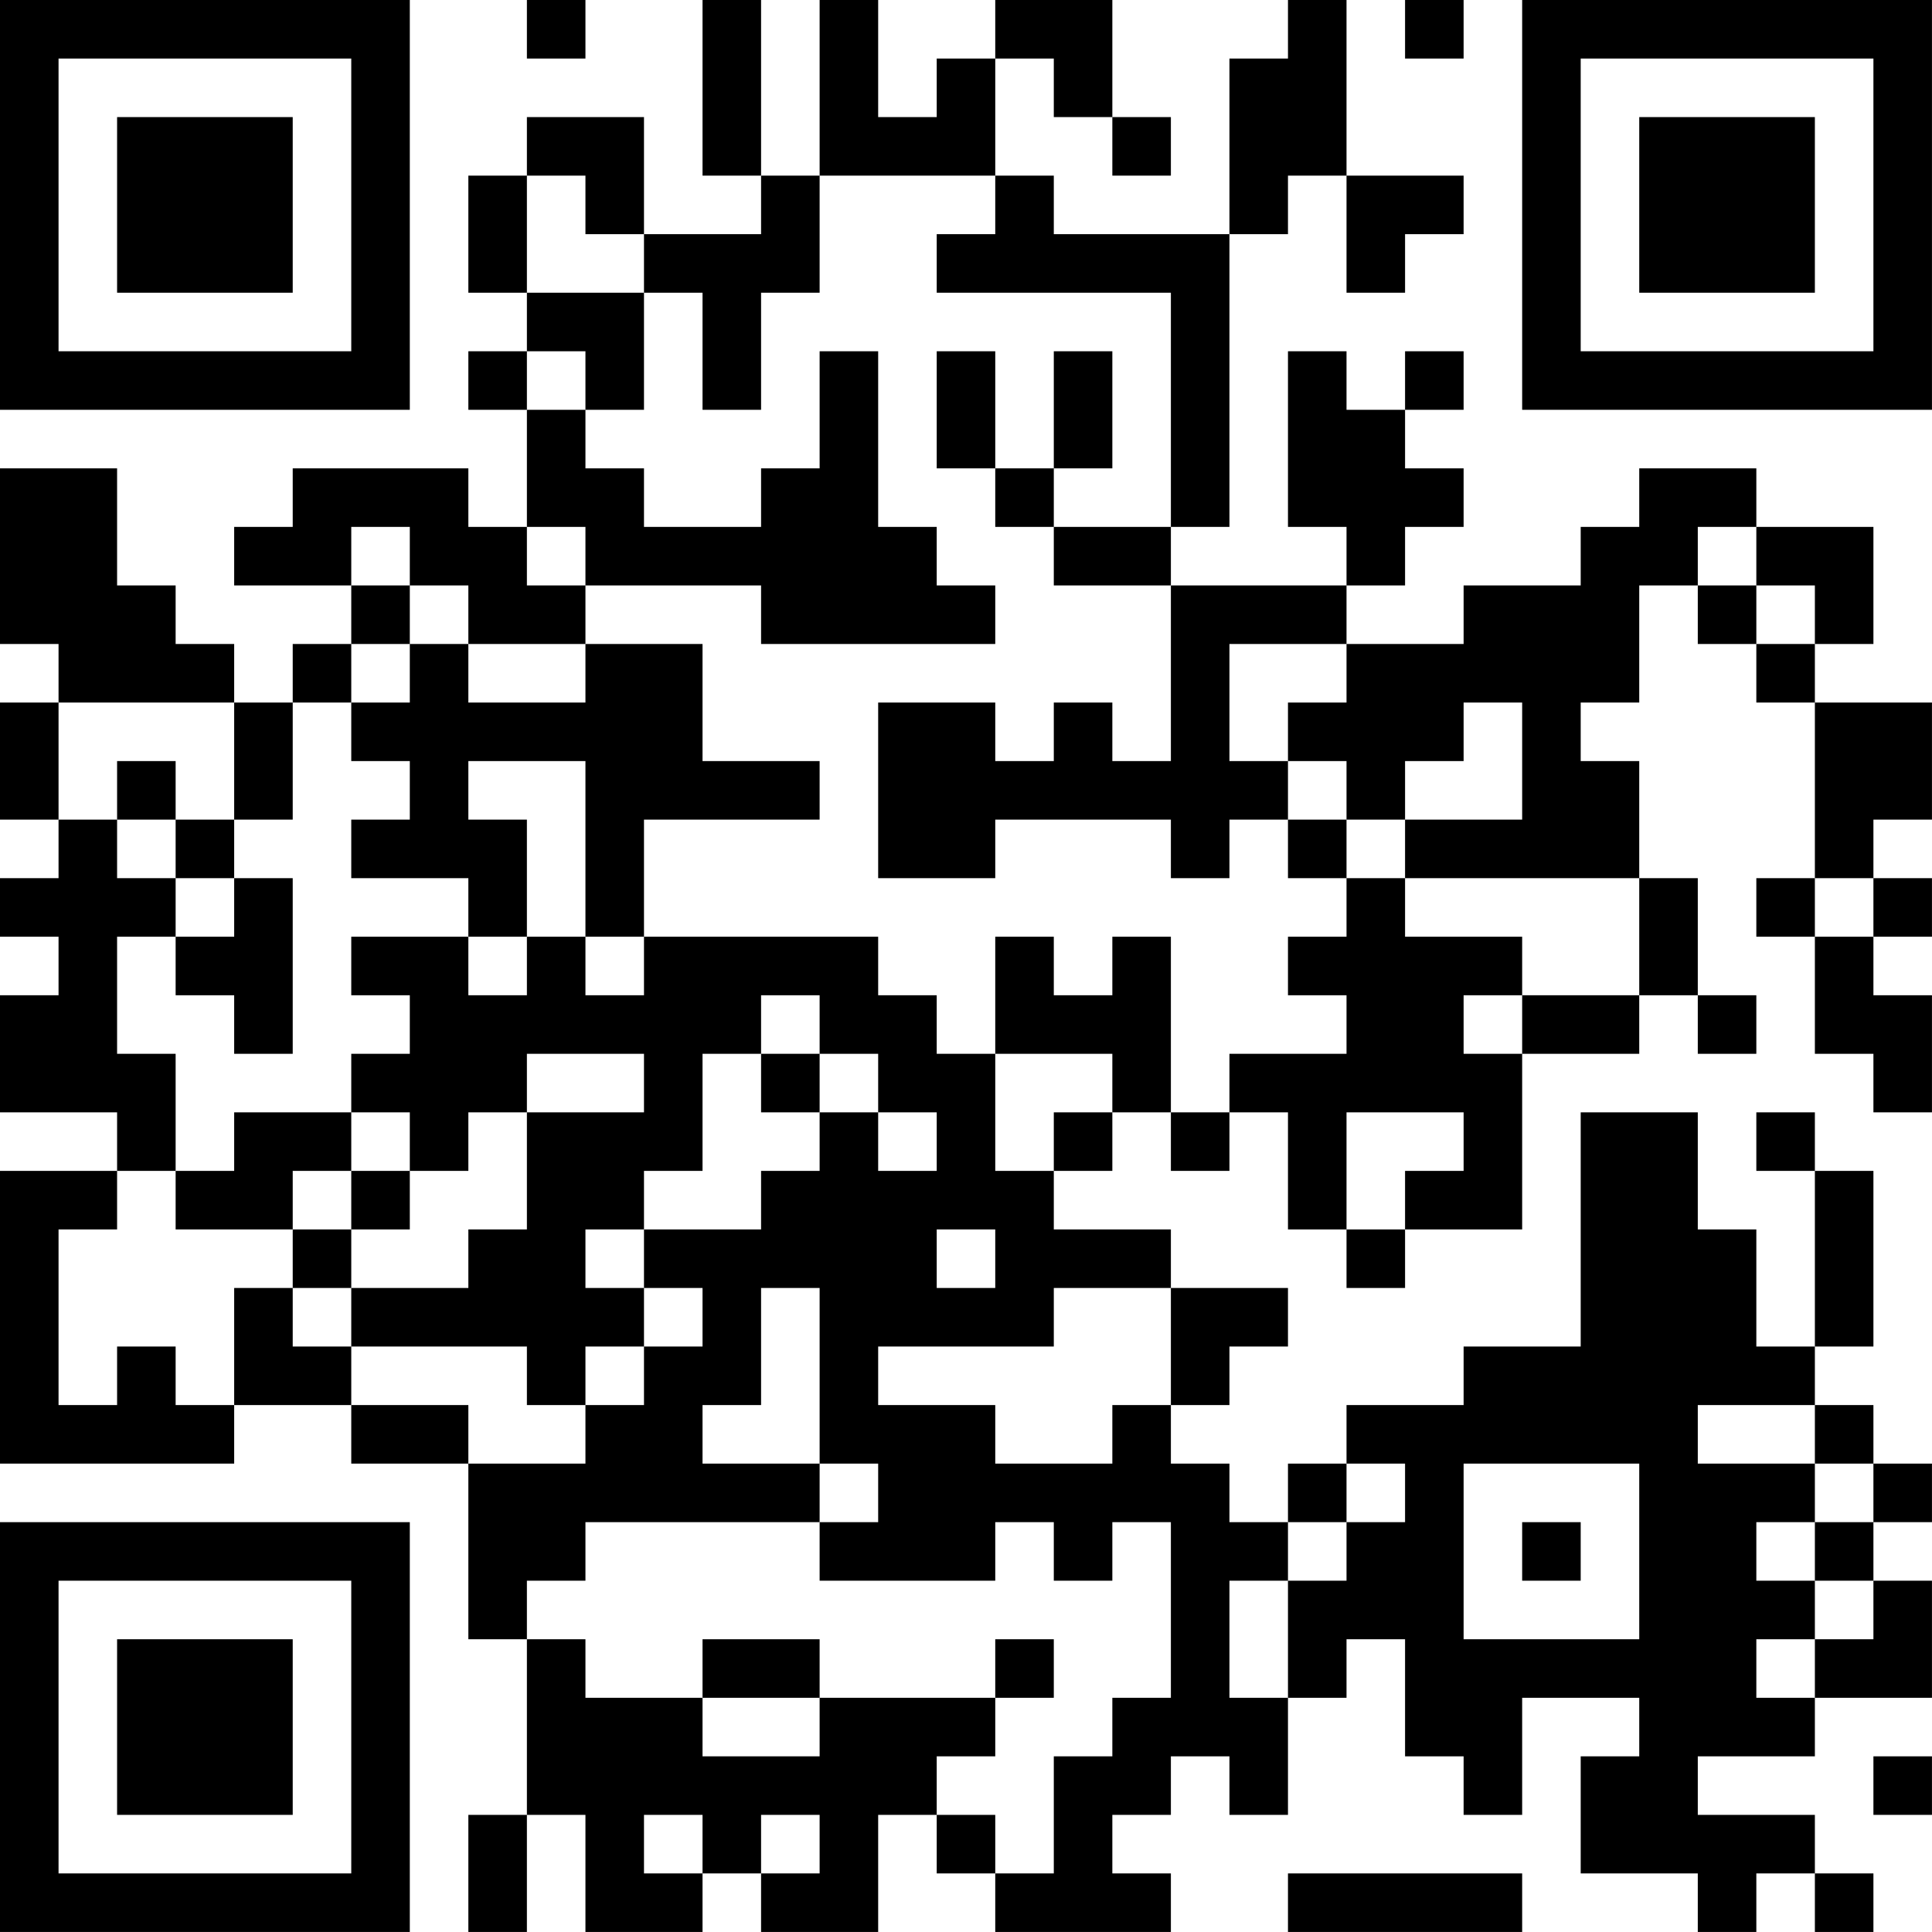 <?xml version="1.0" encoding="UTF-8"?>
<svg xmlns="http://www.w3.org/2000/svg" version="1.1" width="400" height="400" viewBox="0 0 400 400"><rect x="0" y="0" width="400" height="400" fill="#ffffff"/><g transform="scale(12.121)"><g transform="translate(0,0)"><path fill-rule="evenodd" d="M9 0L9 1L10 1L10 0ZM12 0L12 3L13 3L13 4L11 4L11 2L9 2L9 3L8 3L8 5L9 5L9 6L8 6L8 7L9 7L9 9L8 9L8 8L5 8L5 9L4 9L4 10L6 10L6 11L5 11L5 12L4 12L4 11L3 11L3 10L2 10L2 8L0 8L0 11L1 11L1 12L0 12L0 14L1 14L1 15L0 15L0 16L1 16L1 17L0 17L0 19L2 19L2 20L0 20L0 25L4 25L4 24L6 24L6 25L8 25L8 28L9 28L9 31L8 31L8 33L9 33L9 31L10 31L10 33L12 33L12 32L13 32L13 33L15 33L15 31L16 31L16 32L17 32L17 33L20 33L20 32L19 32L19 31L20 31L20 30L21 30L21 31L22 31L22 29L23 29L23 28L24 28L24 30L25 30L25 31L26 31L26 29L28 29L28 30L27 30L27 32L29 32L29 33L30 33L30 32L31 32L31 33L32 33L32 32L31 32L31 31L29 31L29 30L31 30L31 29L33 29L33 27L32 27L32 26L33 26L33 25L32 25L32 24L31 24L31 23L32 23L32 20L31 20L31 19L30 19L30 20L31 20L31 23L30 23L30 21L29 21L29 19L27 19L27 23L25 23L25 24L23 24L23 25L22 25L22 26L21 26L21 25L20 25L20 24L21 24L21 23L22 23L22 22L20 22L20 21L18 21L18 20L19 20L19 19L20 19L20 20L21 20L21 19L22 19L22 21L23 21L23 22L24 22L24 21L26 21L26 18L28 18L28 17L29 17L29 18L30 18L30 17L29 17L29 15L28 15L28 13L27 13L27 12L28 12L28 10L29 10L29 11L30 11L30 12L31 12L31 15L30 15L30 16L31 16L31 18L32 18L32 19L33 19L33 17L32 17L32 16L33 16L33 15L32 15L32 14L33 14L33 12L31 12L31 11L32 11L32 9L30 9L30 8L28 8L28 9L27 9L27 10L25 10L25 11L23 11L23 10L24 10L24 9L25 9L25 8L24 8L24 7L25 7L25 6L24 6L24 7L23 7L23 6L22 6L22 9L23 9L23 10L20 10L20 9L21 9L21 4L22 4L22 3L23 3L23 5L24 5L24 4L25 4L25 3L23 3L23 0L22 0L22 1L21 1L21 4L18 4L18 3L17 3L17 1L18 1L18 2L19 2L19 3L20 3L20 2L19 2L19 0L17 0L17 1L16 1L16 2L15 2L15 0L14 0L14 3L13 3L13 0ZM24 0L24 1L25 1L25 0ZM9 3L9 5L11 5L11 7L10 7L10 6L9 6L9 7L10 7L10 8L11 8L11 9L13 9L13 8L14 8L14 6L15 6L15 9L16 9L16 10L17 10L17 11L13 11L13 10L10 10L10 9L9 9L9 10L10 10L10 11L8 11L8 10L7 10L7 9L6 9L6 10L7 10L7 11L6 11L6 12L5 12L5 14L4 14L4 12L1 12L1 14L2 14L2 15L3 15L3 16L2 16L2 18L3 18L3 20L2 20L2 21L1 21L1 24L2 24L2 23L3 23L3 24L4 24L4 22L5 22L5 23L6 23L6 24L8 24L8 25L10 25L10 24L11 24L11 23L12 23L12 22L11 22L11 21L13 21L13 20L14 20L14 19L15 19L15 20L16 20L16 19L15 19L15 18L14 18L14 17L13 17L13 18L12 18L12 20L11 20L11 21L10 21L10 22L11 22L11 23L10 23L10 24L9 24L9 23L6 23L6 22L8 22L8 21L9 21L9 19L11 19L11 18L9 18L9 19L8 19L8 20L7 20L7 19L6 19L6 18L7 18L7 17L6 17L6 16L8 16L8 17L9 17L9 16L10 16L10 17L11 17L11 16L15 16L15 17L16 17L16 18L17 18L17 20L18 20L18 19L19 19L19 18L17 18L17 16L18 16L18 17L19 17L19 16L20 16L20 19L21 19L21 18L23 18L23 17L22 17L22 16L23 16L23 15L24 15L24 16L26 16L26 17L25 17L25 18L26 18L26 17L28 17L28 15L24 15L24 14L26 14L26 12L25 12L25 13L24 13L24 14L23 14L23 13L22 13L22 12L23 12L23 11L21 11L21 13L22 13L22 14L21 14L21 15L20 15L20 14L17 14L17 15L15 15L15 12L17 12L17 13L18 13L18 12L19 12L19 13L20 13L20 10L18 10L18 9L20 9L20 5L16 5L16 4L17 4L17 3L14 3L14 5L13 5L13 7L12 7L12 5L11 5L11 4L10 4L10 3ZM16 6L16 8L17 8L17 9L18 9L18 8L19 8L19 6L18 6L18 8L17 8L17 6ZM29 9L29 10L30 10L30 11L31 11L31 10L30 10L30 9ZM7 11L7 12L6 12L6 13L7 13L7 14L6 14L6 15L8 15L8 16L9 16L9 14L8 14L8 13L10 13L10 16L11 16L11 14L14 14L14 13L12 13L12 11L10 11L10 12L8 12L8 11ZM2 13L2 14L3 14L3 15L4 15L4 16L3 16L3 17L4 17L4 18L5 18L5 15L4 15L4 14L3 14L3 13ZM22 14L22 15L23 15L23 14ZM31 15L31 16L32 16L32 15ZM13 18L13 19L14 19L14 18ZM4 19L4 20L3 20L3 21L5 21L5 22L6 22L6 21L7 21L7 20L6 20L6 19ZM23 19L23 21L24 21L24 20L25 20L25 19ZM5 20L5 21L6 21L6 20ZM16 21L16 22L17 22L17 21ZM13 22L13 24L12 24L12 25L14 25L14 26L10 26L10 27L9 27L9 28L10 28L10 29L12 29L12 30L14 30L14 29L17 29L17 30L16 30L16 31L17 31L17 32L18 32L18 30L19 30L19 29L20 29L20 26L19 26L19 27L18 27L18 26L17 26L17 27L14 27L14 26L15 26L15 25L14 25L14 22ZM18 22L18 23L15 23L15 24L17 24L17 25L19 25L19 24L20 24L20 22ZM29 24L29 25L31 25L31 26L30 26L30 27L31 27L31 28L30 28L30 29L31 29L31 28L32 28L32 27L31 27L31 26L32 26L32 25L31 25L31 24ZM23 25L23 26L22 26L22 27L21 27L21 29L22 29L22 27L23 27L23 26L24 26L24 25ZM25 25L25 28L28 28L28 25ZM26 26L26 27L27 27L27 26ZM12 28L12 29L14 29L14 28ZM17 28L17 29L18 29L18 28ZM32 30L32 31L33 31L33 30ZM11 31L11 32L12 32L12 31ZM13 31L13 32L14 32L14 31ZM22 32L22 33L26 33L26 32ZM0 0L0 7L7 7L7 0ZM1 1L1 6L6 6L6 1ZM2 2L2 5L5 5L5 2ZM26 0L26 7L33 7L33 0ZM27 1L27 6L32 6L32 1ZM28 2L28 5L31 5L31 2ZM0 26L0 33L7 33L7 26ZM1 27L1 32L6 32L6 27ZM2 28L2 31L5 31L5 28Z" fill="#000000"/></g></g></svg>
